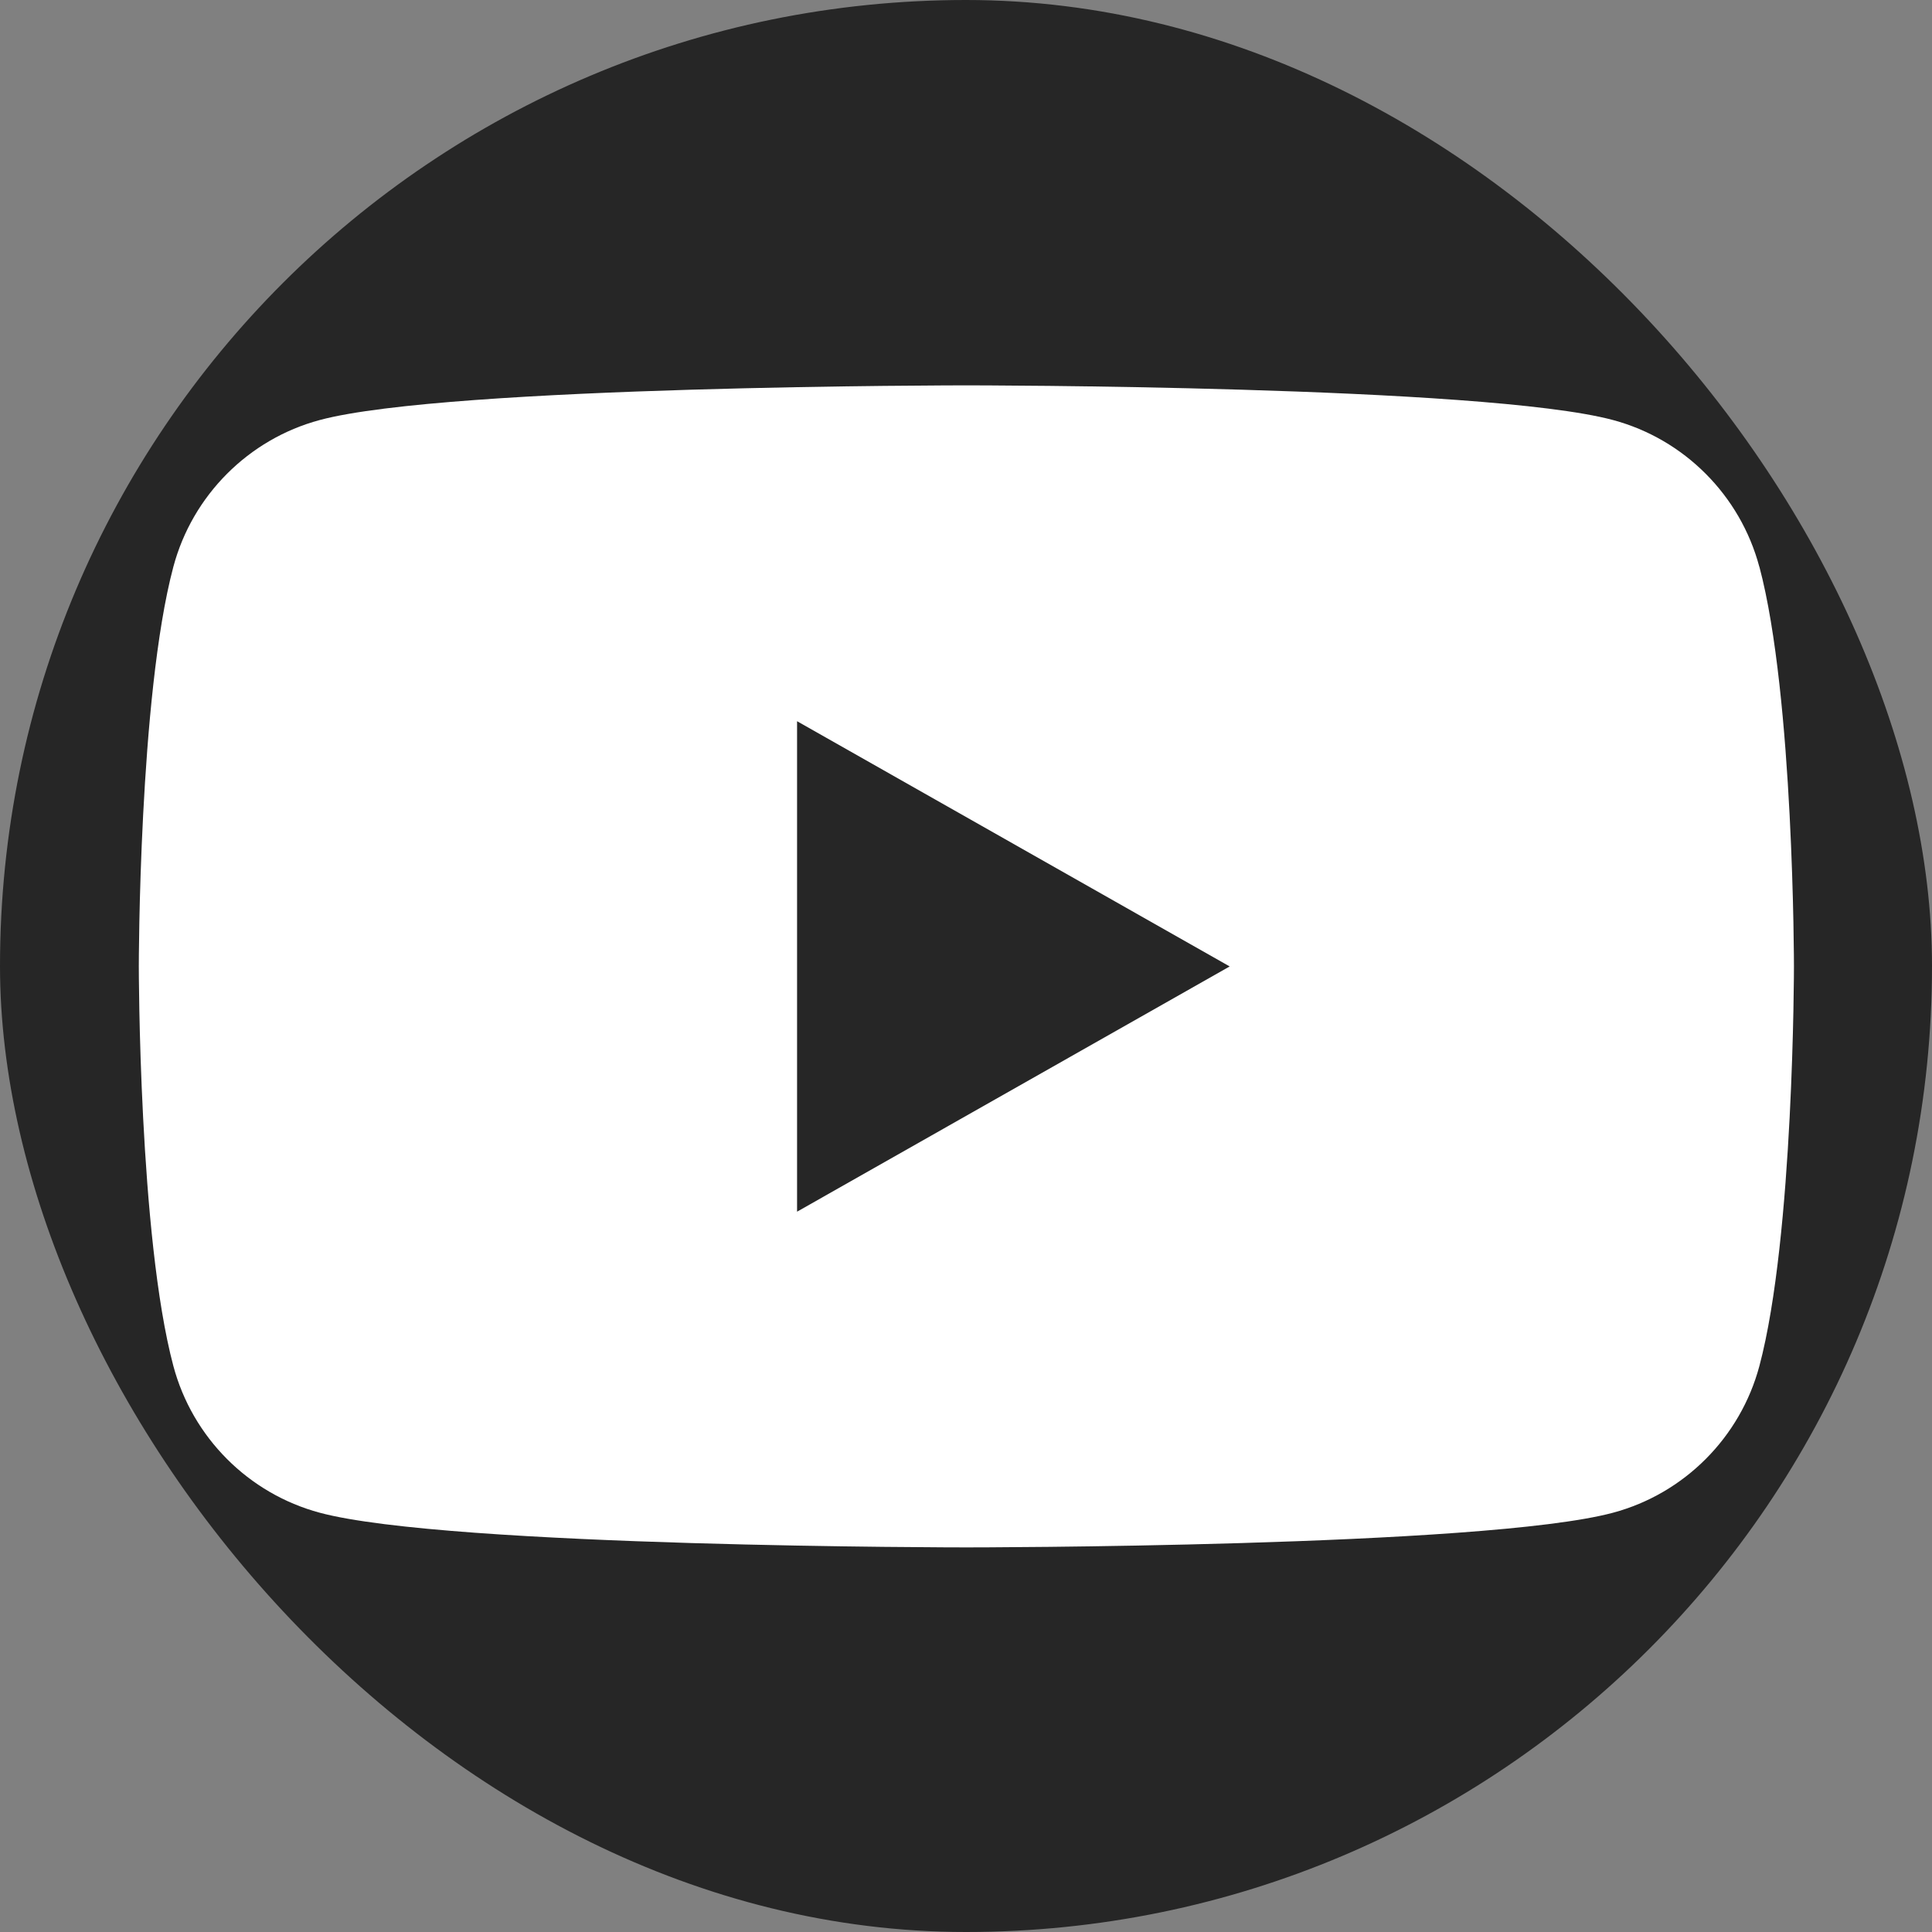 <?xml version="1.0" encoding="UTF-8" standalone="no"?>
<svg
   fill="none"
   height="46"
   viewBox="0 0 46 46"
   width="46"
   version="1.1"
   id="svg3"
   sodipodi:docname="img_frame_427321661.svg"
   inkscape:version="1.3.2 (091e20e, 2023-11-25)"
   xmlns:inkscape="http://www.inkscape.org/namespaces/inkscape"
   xmlns:sodipodi="http://sodipodi.sourceforge.net/DTD/sodipodi-0.dtd"
   xmlns="http://www.w3.org/2000/svg"
   xmlns:svg="http://www.w3.org/2000/svg">
  <rect x="0" y="0" width="46" height="46" fill="#808080" stroke="none"/>
  <defs
     id="defs3" />
  <sodipodi:namedview
     id="namedview3"
     pagecolor="#ffffff"
     bordercolor="#000000"
     borderopacity="0.25"
     inkscape:showpageshadow="2"
     inkscape:pageopacity="0.0"
     inkscape:pagecheckerboard="0"
     inkscape:deskcolor="#d1d1d1"
     inkscape:zoom="5.1304348"
     inkscape:cx="23.389831"
     inkscape:cy="23"
     inkscape:window-width="1728"
     inkscape:window-height="1387"
     inkscape:window-x="0"
     inkscape:window-y="25"
     inkscape:window-maximized="0"
     inkscape:current-layer="svg3" />
  <clipPath
     id="a">
    <path
       d="m11 14.574h24v16.851h-24z"
       id="path1" />
  </clipPath>
  <rect
     fill="#262626"
     height="46"
     rx="23"
     width="46"
     id="rect1" />
  <g
     clip-path="url(#a)"
     id="g3"
     transform="matrix(1.642,0,0,1.642,-14.757,-14.757)">
    <path
       d="M 34.498,17.206 C 34.222,16.17 33.409,15.355 32.377,15.078 30.505,14.575 23,14.575 23,14.575 c 0,0 -7.505,0 -9.377,0.503 -1.032,0.277 -1.846,1.093 -2.122,2.128 C 11,19.083 11,23 11,23 c 0,0 0,3.917 0.501,5.794 0.276,1.036 1.089,1.851 2.122,2.128 1.872,0.503 9.377,0.503 9.377,0.503 0,0 7.505,0 9.377,-0.503 1.033,-0.277 1.846,-1.093 2.122,-2.128 C 35,26.917 35,23 35,23 c 0,0 0,-3.917 -0.501,-5.794 z"
       fill="#ffffff"
       id="path2" />
    <path
       d="m 20.545,26.557 6.273,-3.556 -6.273,-3.556 z"
       fill="#262626"
       id="path3" />
  </g>
</svg>
